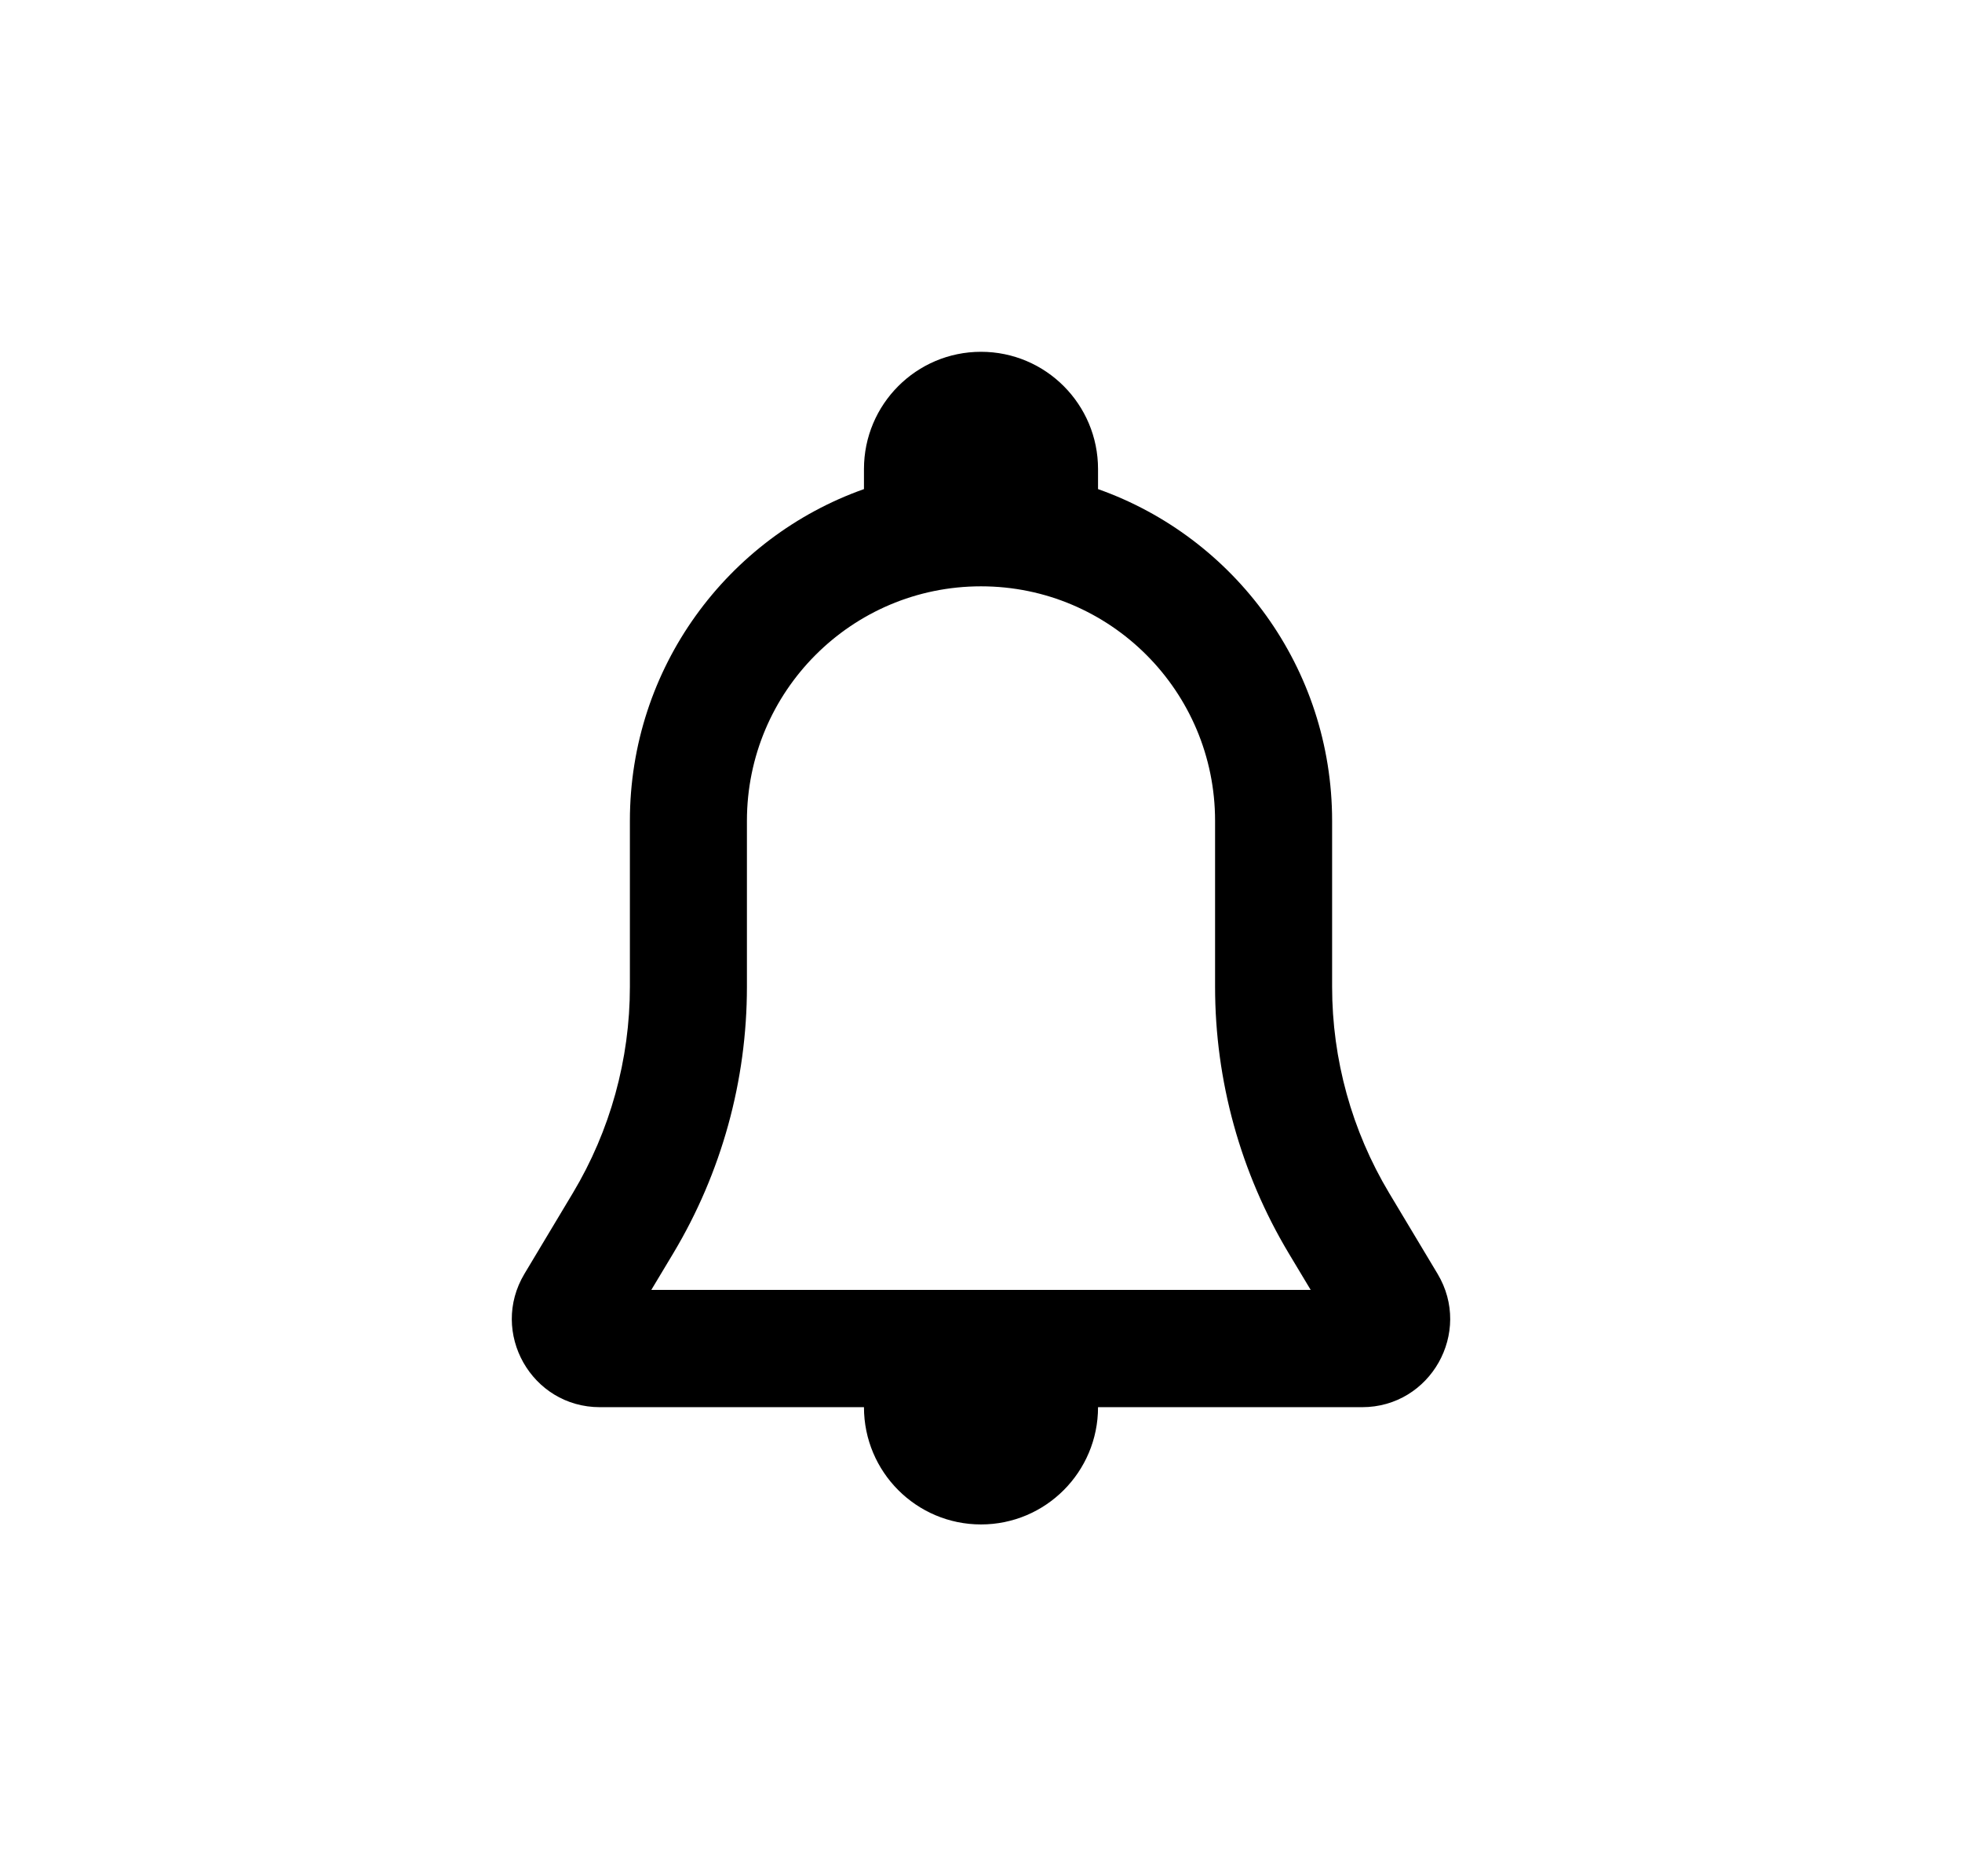 <svg xmlns="http://www.w3.org/2000/svg" width="23" height="22" viewBox="0 0 23 22" fill="none">
  <path fill-rule="evenodd" clip-rule="evenodd" d="M10.128 5.5C10.128 4.741 10.742 4.125 11.5 4.125C12.258 4.125 12.872 4.741 12.872 5.5V5.735C14.471 6.301 15.616 7.829 15.616 9.625V11.571C15.616 12.422 15.847 13.258 16.284 13.988L16.852 14.936C17.264 15.624 16.769 16.5 15.968 16.5H12.872C12.872 17.259 12.258 17.875 11.5 17.875C10.742 17.875 10.128 17.259 10.128 16.5H7.032C6.231 16.5 5.736 15.624 6.148 14.936L6.716 13.988C7.153 13.258 7.384 12.422 7.384 11.571V9.625C7.384 7.829 8.529 6.301 10.128 5.735V5.5ZM11.5 6.875C9.985 6.875 8.756 8.106 8.756 9.625V11.571C8.756 12.672 8.458 13.751 7.893 14.695L7.635 15.125H15.365L15.107 14.695C14.542 13.751 14.244 12.672 14.244 11.571V9.625C14.244 8.106 13.015 6.875 11.5 6.875Z" fill="black"/>
</svg>
